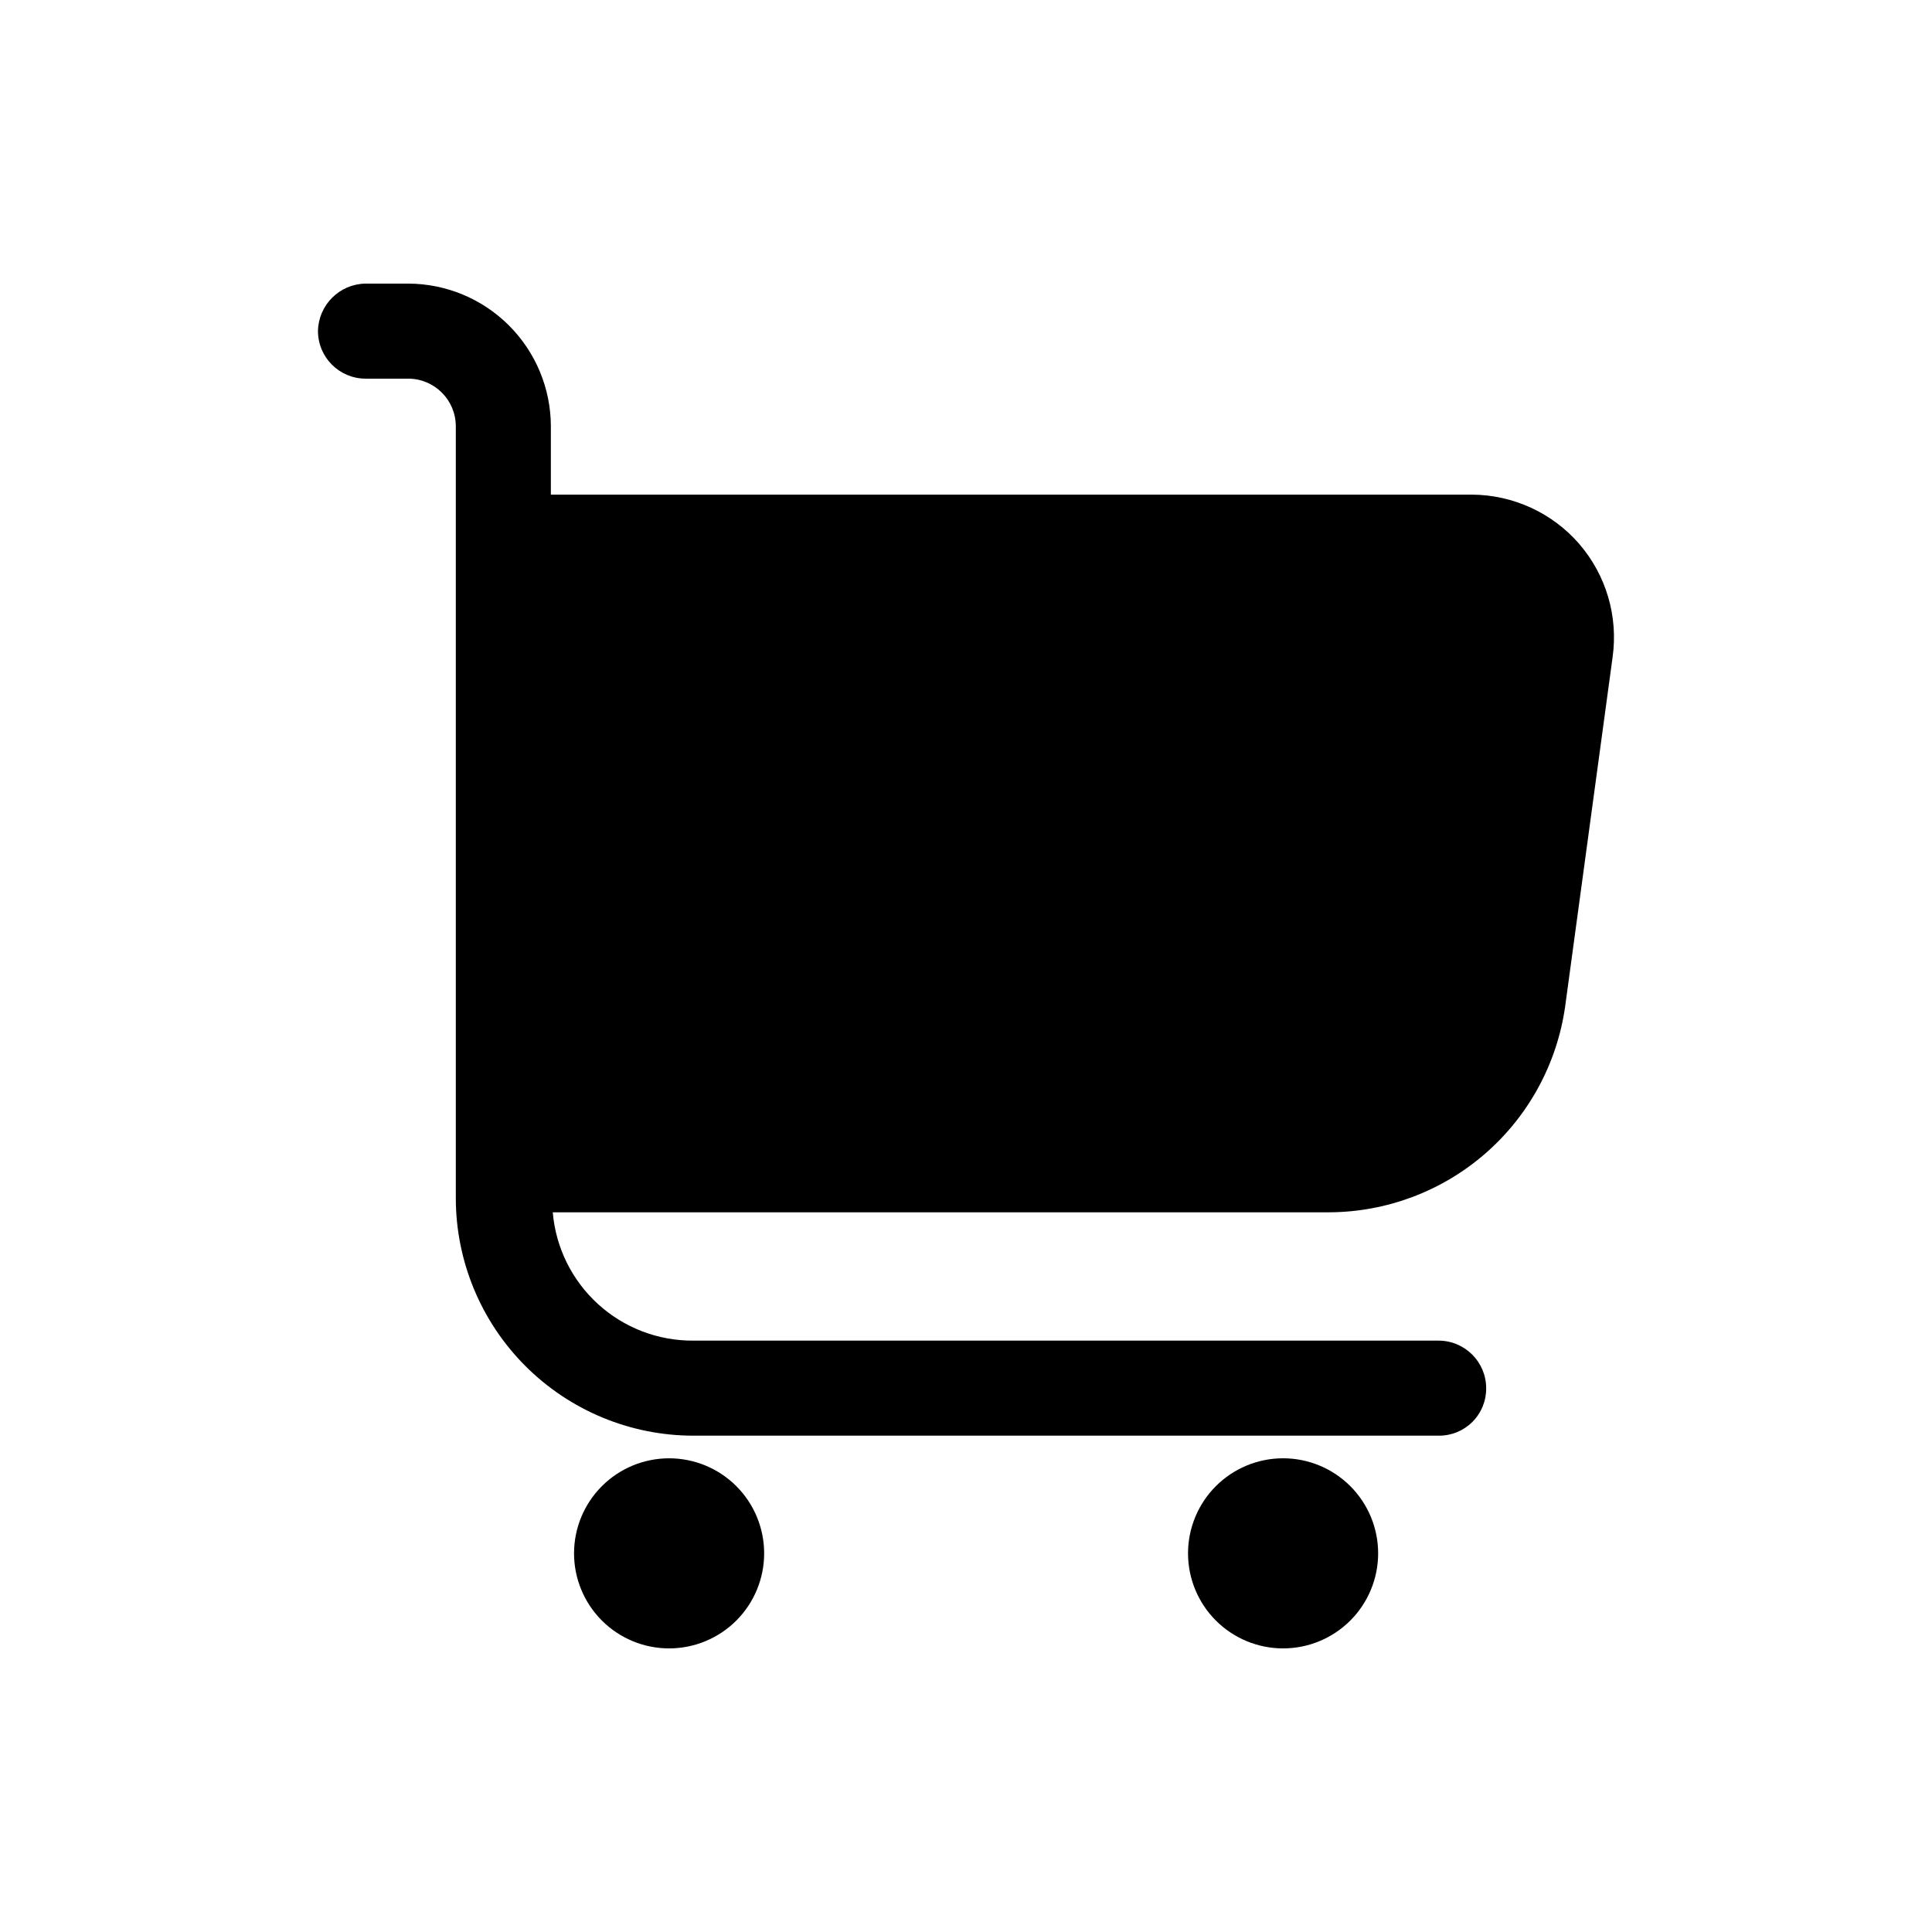 <?xml version="1.0" encoding="UTF-8"?>
<!-- Uploaded to: SVG Repo, www.svgrepo.com, Generator: SVG Repo Mixer Tools -->
<svg fill="#000000" width="800px" height="800px" version="1.1" viewBox="144 144 512 512" xmlns="http://www.w3.org/2000/svg">
 <path d="m339.13 537.84c4.723 4.723 7.379 11.133 7.379 17.812 0 6.68-2.652 13.09-7.379 17.812-4.723 4.727-11.129 7.379-17.812 7.379-6.68 0-13.086-2.652-17.812-7.379-4.723-4.723-7.379-11.133-7.379-17.812 0.004-6.68 2.656-13.09 7.383-17.812 4.723-4.723 11.129-7.375 17.809-7.375 6.68 0 13.086 2.652 17.812 7.375zm127.09 0c-4.723 4.723-7.379 11.133-7.379 17.812 0 6.68 2.656 13.09 7.379 17.812 4.723 4.723 11.133 7.379 17.812 7.379s13.09-2.656 17.812-7.379c4.723-4.723 7.379-11.133 7.379-17.812 0-6.68-2.656-13.09-7.379-17.812-4.723-4.723-11.133-7.379-17.812-7.379s-13.09 2.656-17.812 7.379zm96.328-249.66c-7.156-8.262-17.531-13.035-28.465-13.098h-244.1v-18.137h0.004c-0.031-10.012-4.019-19.605-11.102-26.688-7.078-7.078-16.672-11.07-26.688-11.098h-11.336 0.004c-6.914 0.109-12.488 5.684-12.598 12.594 0.02 6.949 5.648 12.574 12.598 12.594h11.336-0.004c6.949 0.023 12.578 5.648 12.598 12.598v204.55c0.004 16.699 6.641 32.715 18.453 44.523 11.809 11.809 27.82 18.445 44.523 18.453h197.49c3.352 0.031 6.574-1.285 8.941-3.652 2.371-2.371 3.688-5.594 3.652-8.945-0.02-6.945-5.644-12.574-12.594-12.594h-197.49c-9.355 0.07-18.395-3.394-25.305-9.699-6.914-6.305-11.191-14.984-11.977-24.309h205.8c15.207-0.07 29.883-5.606 41.352-15.594 11.465-9.988 18.961-23.766 21.121-38.816l12.594-92.699v-0.004c1.516-10.793-1.695-21.719-8.816-29.977z"/>
</svg>
